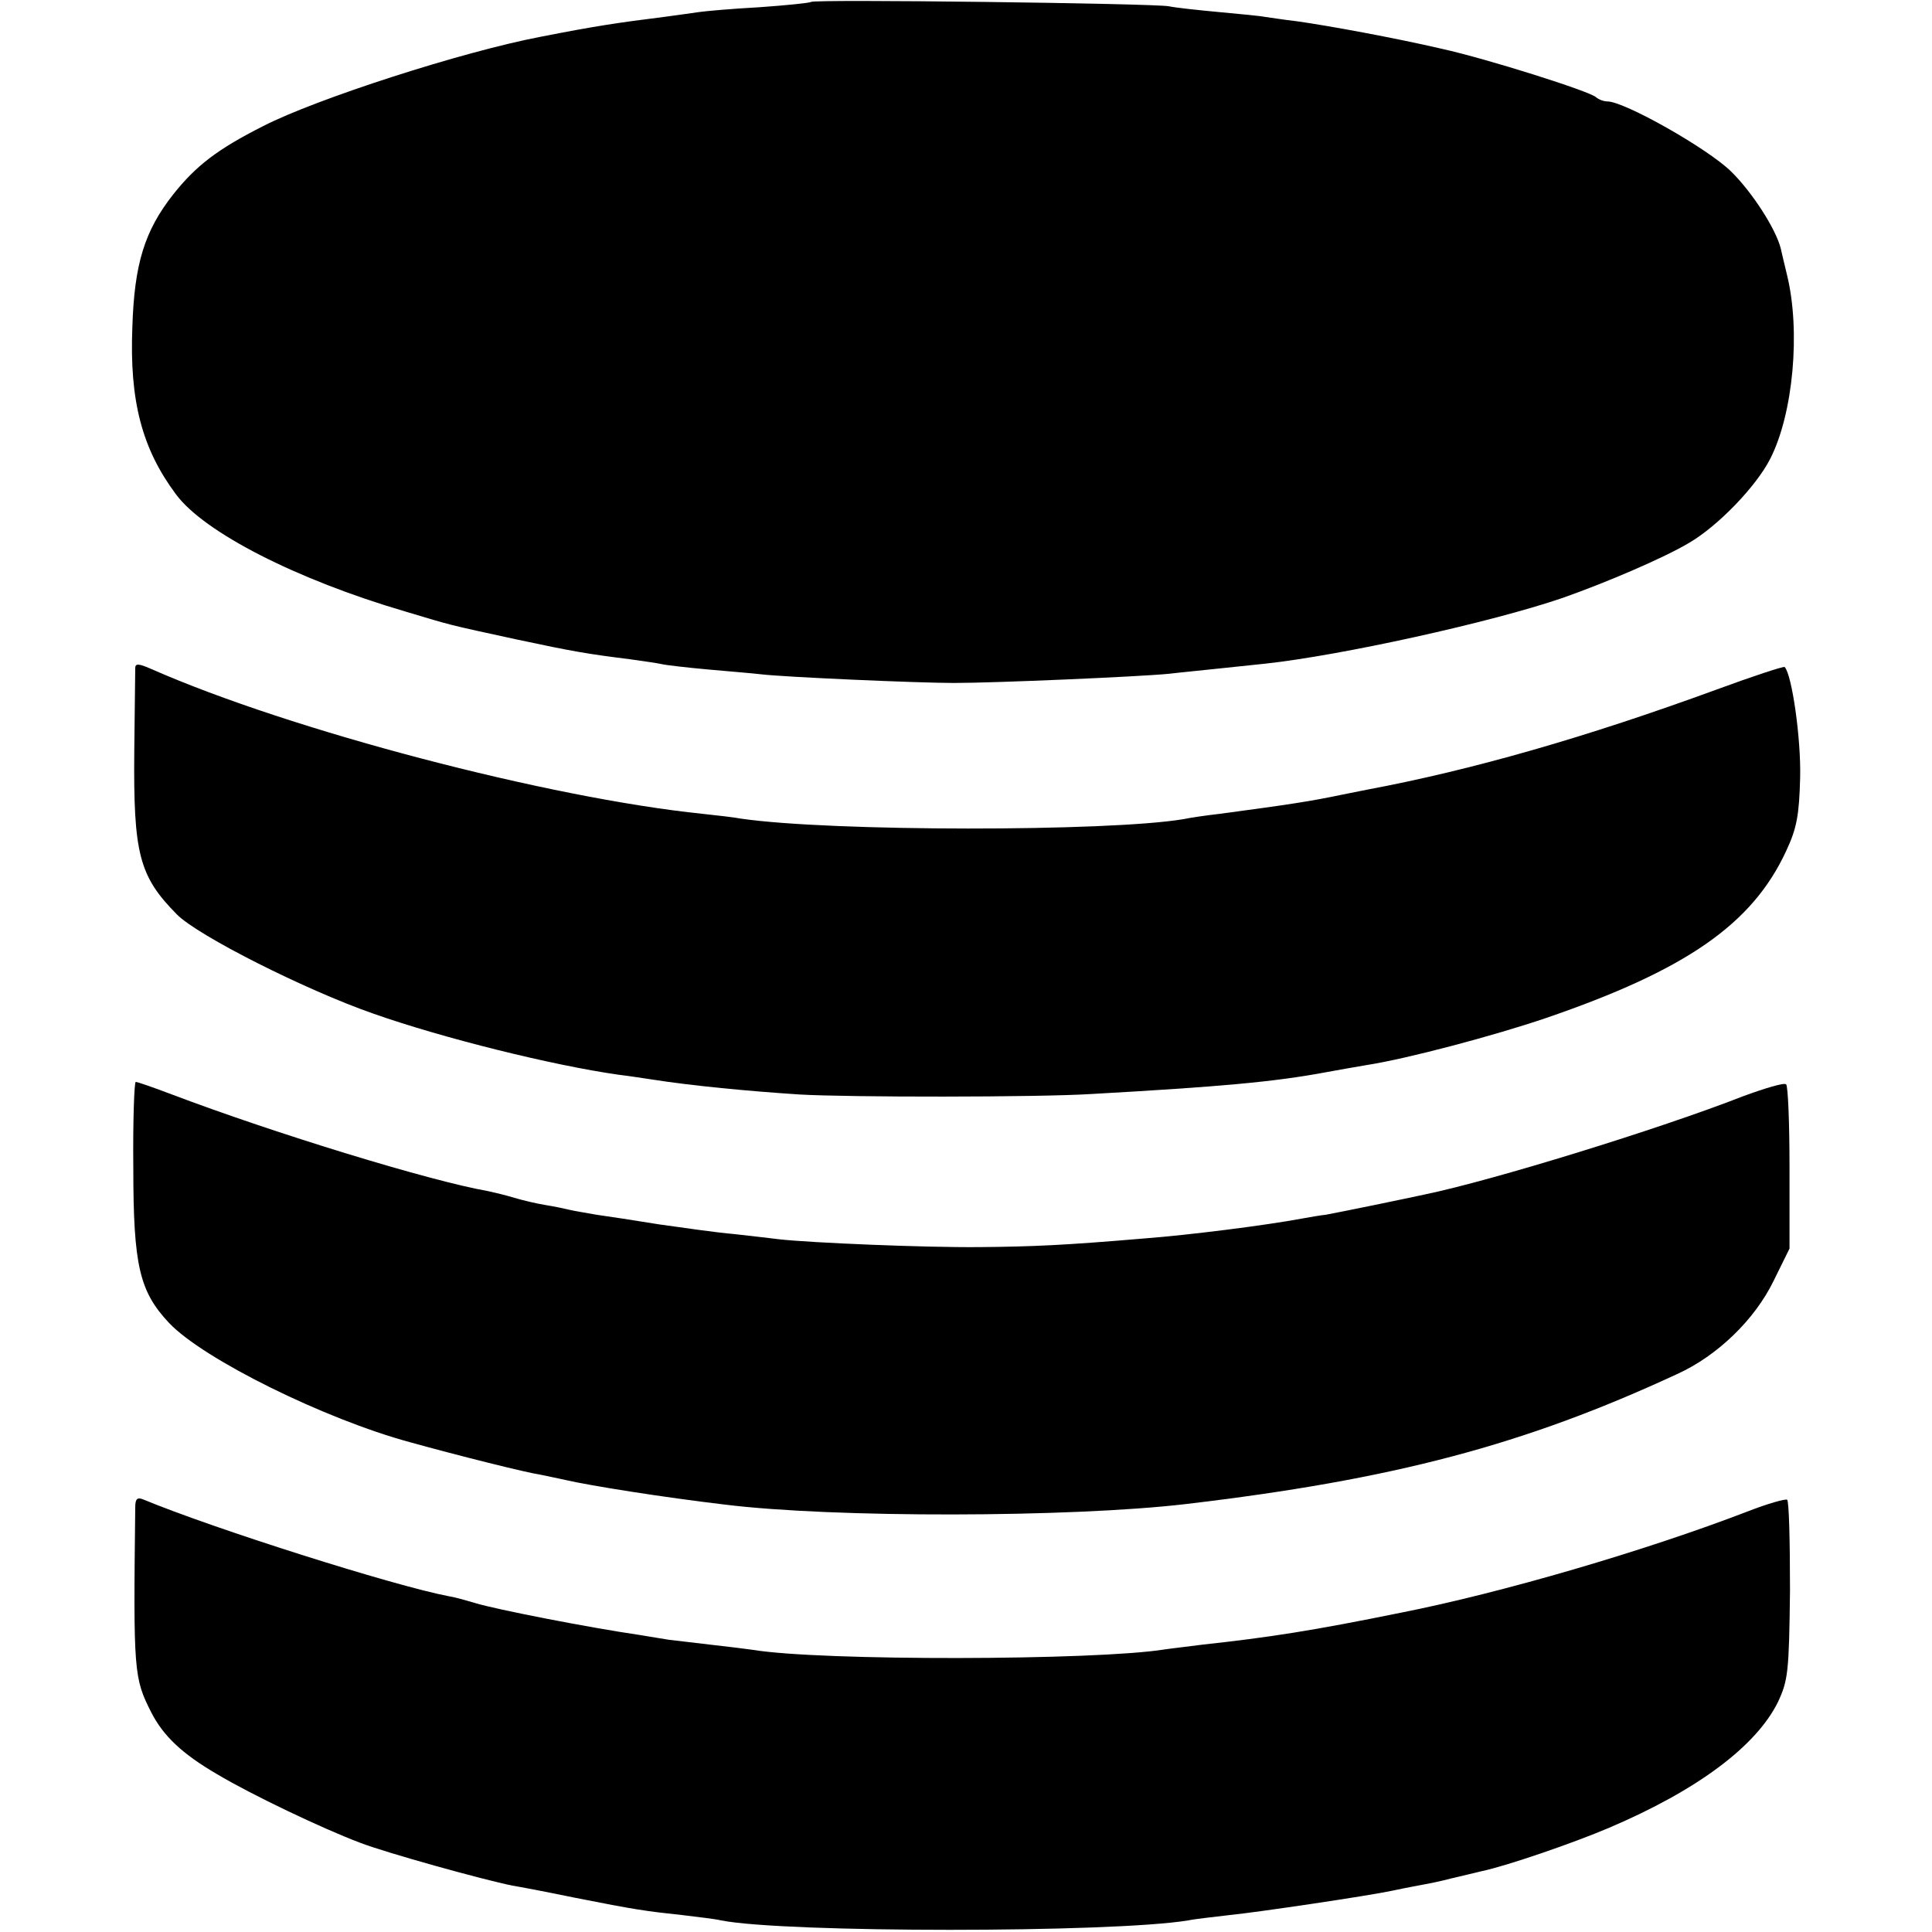 <?xml version="1.0" standalone="no"?>
<!DOCTYPE svg PUBLIC "-//W3C//DTD SVG 20010904//EN"
 "http://www.w3.org/TR/2001/REC-SVG-20010904/DTD/svg10.dtd">
<svg version="1.0" xmlns="http://www.w3.org/2000/svg"
 width="400pt" height="400pt" viewBox="0 0 400 400"
 preserveAspectRatio="xMidYMid meet">
<g transform="translate(0,400) scale(0.1,-0.1)"
fill="#000000" stroke="none">
<path d="M1679 3996 c-2 -2 -50 -7 -107 -11 -56 -3 -112 -8 -125 -10 -12 -2
-44 -6 -72 -10 -96 -12 -143 -19 -255 -41 -163 -31 -466 -129 -575 -185 -95
-48 -139 -82 -186 -141 -60 -76 -81 -145 -85 -276 -6 -152 20 -251 90 -345 58
-79 250 -177 475 -243 100 -30 84 -26 231 -58 117 -25 147 -30 235 -41 28 -4
57 -8 65 -10 8 -2 51 -7 95 -11 44 -4 94 -8 110 -10 51 -6 326 -18 400 -18 86
0 384 13 445 19 25 3 68 7 95 10 28 3 75 8 105 11 156 17 466 85 615 136 91
32 210 83 262 114 60 35 139 117 168 174 48 94 63 265 35 380 -6 25 -12 50
-13 55 -10 41 -60 118 -103 160 -49 48 -221 145 -256 145 -8 0 -18 4 -24 9
-13 12 -224 79 -319 100 -99 23 -236 48 -300 57 -27 3 -57 8 -66 9 -9 2 -52 6
-95 10 -43 4 -90 9 -104 12 -30 6 -735 15 -741 9z"/>
<path d="M280 2617 c0 -6 -1 -84 -2 -172 -2 -213 10 -259 88 -338 43 -44 267
-157 408 -206 145 -51 372 -107 506 -126 25 -3 56 -8 70 -10 83 -13 198 -24
305 -31 102 -6 494 -6 605 1 266 15 378 25 485 45 28 5 66 12 85 15 84 13 264
61 370 97 292 100 428 195 498 346 22 47 27 74 29 152 2 81 -17 213 -32 229
-2 2 -66 -19 -142 -47 -268 -98 -504 -166 -723 -207 -14 -3 -36 -7 -50 -10
-67 -14 -106 -20 -255 -40 -27 -3 -61 -8 -75 -11 -155 -26 -729 -26 -915 1
-16 3 -52 7 -80 10 -320 33 -854 173 -1142 300 -25 11 -33 12 -33 2z"/>
<path d="M276 1582 c0 -203 13 -256 74 -321 71 -75 322 -199 499 -247 101 -28
241 -63 269 -67 15 -3 38 -8 52 -11 52 -12 203 -36 330 -51 225 -28 716 -27
955 1 432 51 702 123 1017 269 84 38 161 113 200 193 l33 67 0 167 c0 91 -3
169 -7 173 -4 4 -44 -8 -90 -25 -174 -68 -518 -174 -658 -203 -14 -3 -61 -13
-105 -22 -44 -9 -89 -18 -100 -20 -11 -1 -33 -5 -50 -8 -75 -14 -233 -34 -325
-41 -165 -14 -229 -17 -343 -18 -116 -1 -348 9 -412 16 -16 2 -59 7 -95 11
-36 3 -105 13 -155 20 -49 8 -108 17 -130 20 -22 4 -47 8 -55 10 -8 2 -31 7
-50 10 -19 3 -48 10 -65 15 -16 5 -41 11 -55 14 -120 21 -440 119 -654 200
-37 14 -71 26 -75 26 -3 0 -6 -80 -5 -178z"/>
<path d="M280 879 c-4 -340 -3 -353 33 -424 25 -49 64 -86 136 -128 72 -43
219 -113 296 -142 54 -21 256 -77 316 -89 13 -2 71 -13 129 -25 126 -25 148
-28 223 -36 32 -4 68 -8 80 -11 132 -26 809 -26 967 0 14 3 52 7 85 11 60 6
288 40 335 50 14 3 39 8 55 11 17 3 48 9 70 15 22 5 50 12 63 15 52 11 189 58
264 90 183 78 304 169 349 260 21 45 23 62 25 231 0 101 -2 186 -6 188 -4 2
-40 -8 -81 -24 -213 -82 -511 -169 -719 -210 -182 -37 -272 -51 -410 -66 -30
-4 -66 -8 -79 -10 -143 -23 -712 -24 -851 -1 -14 2 -54 7 -90 11 -36 4 -74 9
-85 10 -11 2 -38 6 -61 10 -103 15 -298 53 -340 66 -17 5 -41 12 -54 14 -116
22 -490 141 -632 200 -14 6 -18 2 -18 -16z"/>
</g>
</svg>
